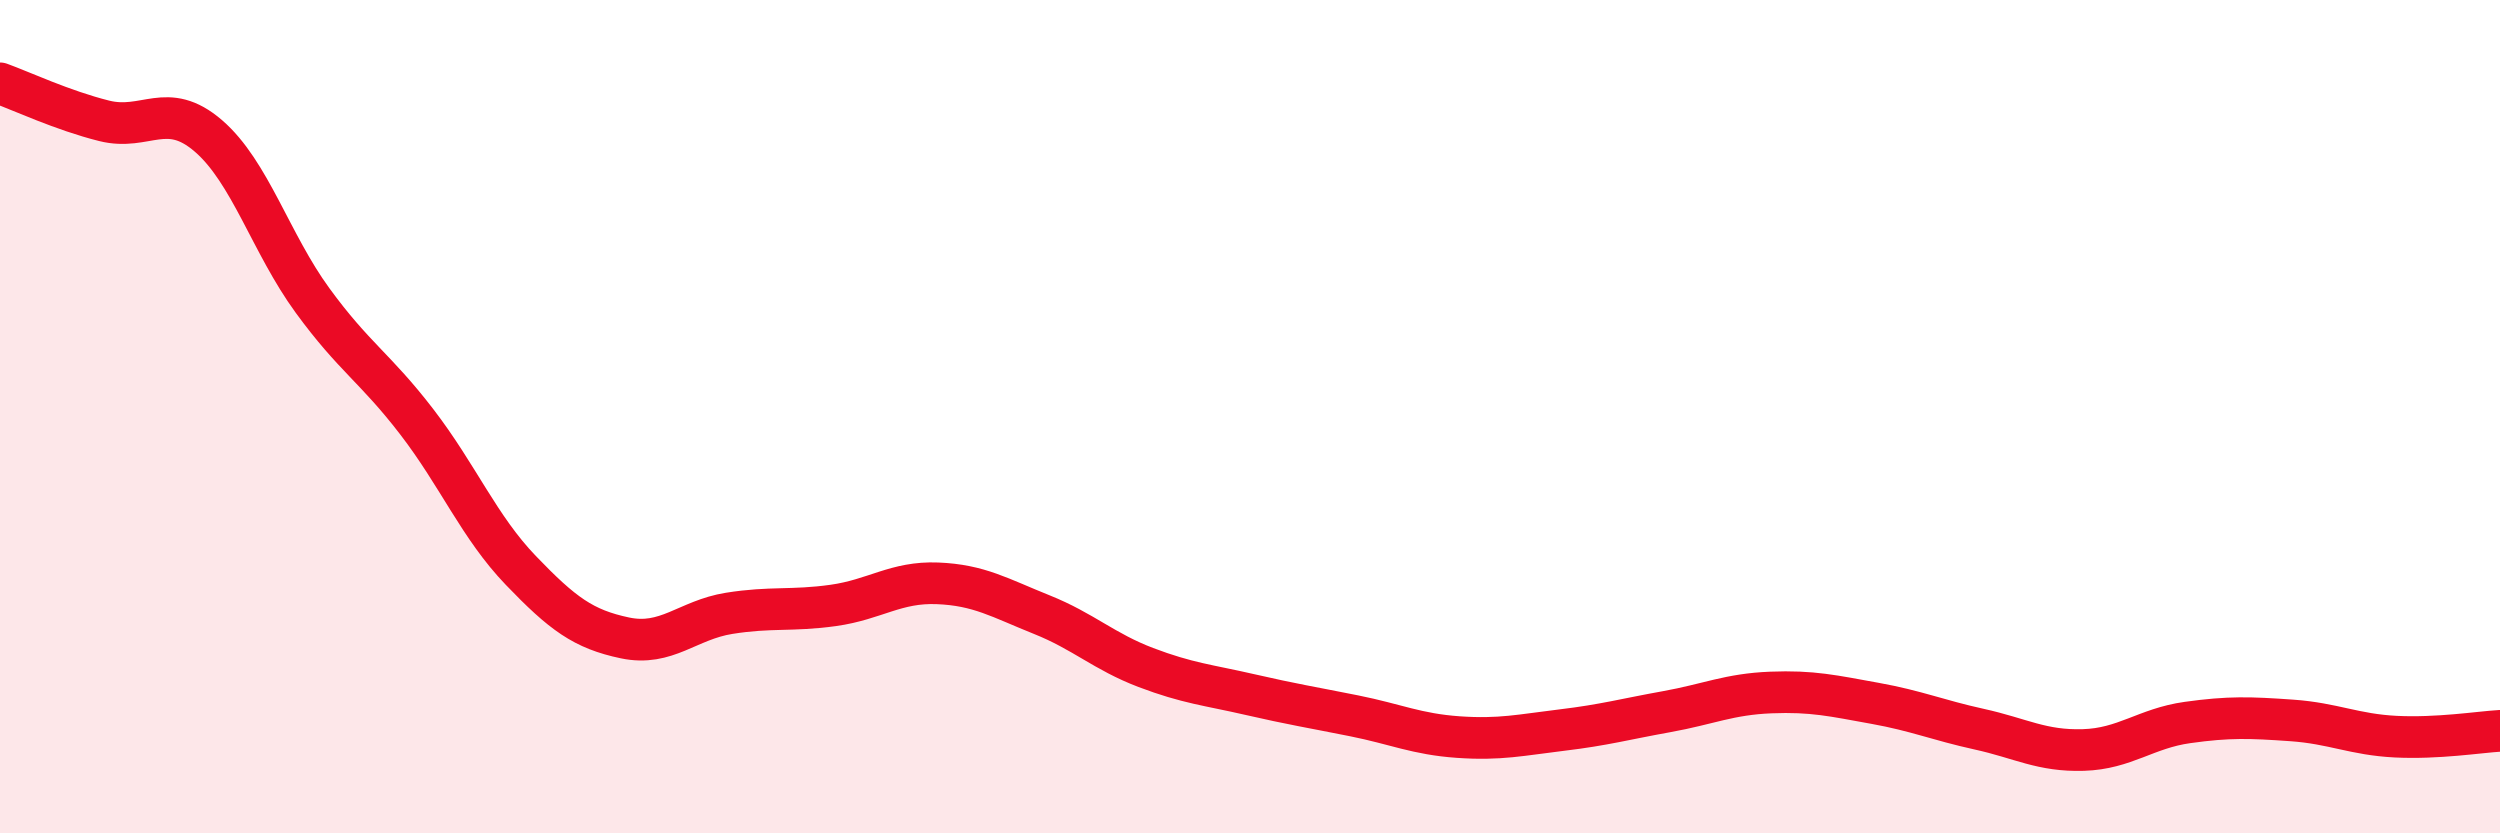
    <svg width="60" height="20" viewBox="0 0 60 20" xmlns="http://www.w3.org/2000/svg">
      <path
        d="M 0,2 C 0.5,2.18 1.5,2.65 2.5,2.9 C 3.5,3.15 4,2.4 5,3.26 C 6,4.12 6.5,5.84 7.5,7.21 C 8.5,8.58 9,8.82 10,10.12 C 11,11.42 11.5,12.65 12.5,13.69 C 13.5,14.73 14,15.1 15,15.31 C 16,15.52 16.5,14.88 17.5,14.72 C 18.5,14.56 19,14.67 20,14.53 C 21,14.39 21.5,13.96 22.5,14 C 23.5,14.04 24,14.35 25,14.75 C 26,15.15 26.5,15.64 27.5,16.02 C 28.5,16.4 29,16.44 30,16.67 C 31,16.9 31.5,16.98 32.5,17.18 C 33.5,17.38 34,17.62 35,17.69 C 36,17.76 36.5,17.64 37.5,17.52 C 38.5,17.4 39,17.26 40,17.08 C 41,16.9 41.5,16.66 42.5,16.62 C 43.5,16.58 44,16.7 45,16.88 C 46,17.06 46.5,17.28 47.5,17.5 C 48.5,17.72 49,18.03 50,18 C 51,17.97 51.5,17.48 52.5,17.34 C 53.5,17.2 54,17.22 55,17.29 C 56,17.36 56.5,17.63 57.5,17.68 C 58.5,17.73 59.5,17.57 60,17.54L60 20L0 20Z"
        fill="#EB0A25"
        opacity="0.1"
        stroke-linecap="round"
        stroke-linejoin="round"
      />
      <path
        d="M 0,2 C 0.5,2.18 1.5,2.65 2.5,2.9 C 3.5,3.15 4,2.4 5,3.26 C 6,4.12 6.5,5.84 7.5,7.21 C 8.5,8.58 9,8.82 10,10.12 C 11,11.42 11.5,12.65 12.5,13.69 C 13.5,14.73 14,15.1 15,15.31 C 16,15.52 16.5,14.88 17.5,14.72 C 18.5,14.56 19,14.67 20,14.53 C 21,14.39 21.5,13.96 22.5,14 C 23.5,14.04 24,14.35 25,14.75 C 26,15.15 26.5,15.64 27.5,16.02 C 28.5,16.4 29,16.44 30,16.67 C 31,16.9 31.5,16.98 32.5,17.18 C 33.5,17.38 34,17.62 35,17.69 C 36,17.76 36.5,17.64 37.5,17.52 C 38.5,17.4 39,17.26 40,17.08 C 41,16.9 41.5,16.66 42.5,16.62 C 43.5,16.58 44,16.7 45,16.88 C 46,17.06 46.5,17.28 47.5,17.5 C 48.5,17.72 49,18.03 50,18 C 51,17.97 51.5,17.48 52.5,17.34 C 53.5,17.2 54,17.22 55,17.29 C 56,17.36 56.5,17.63 57.5,17.68 C 58.5,17.73 59.5,17.57 60,17.54"
        stroke="#EB0A25"
        stroke-width="1"
        fill="none"
        stroke-linecap="round"
        stroke-linejoin="round"
      />
    </svg>
  